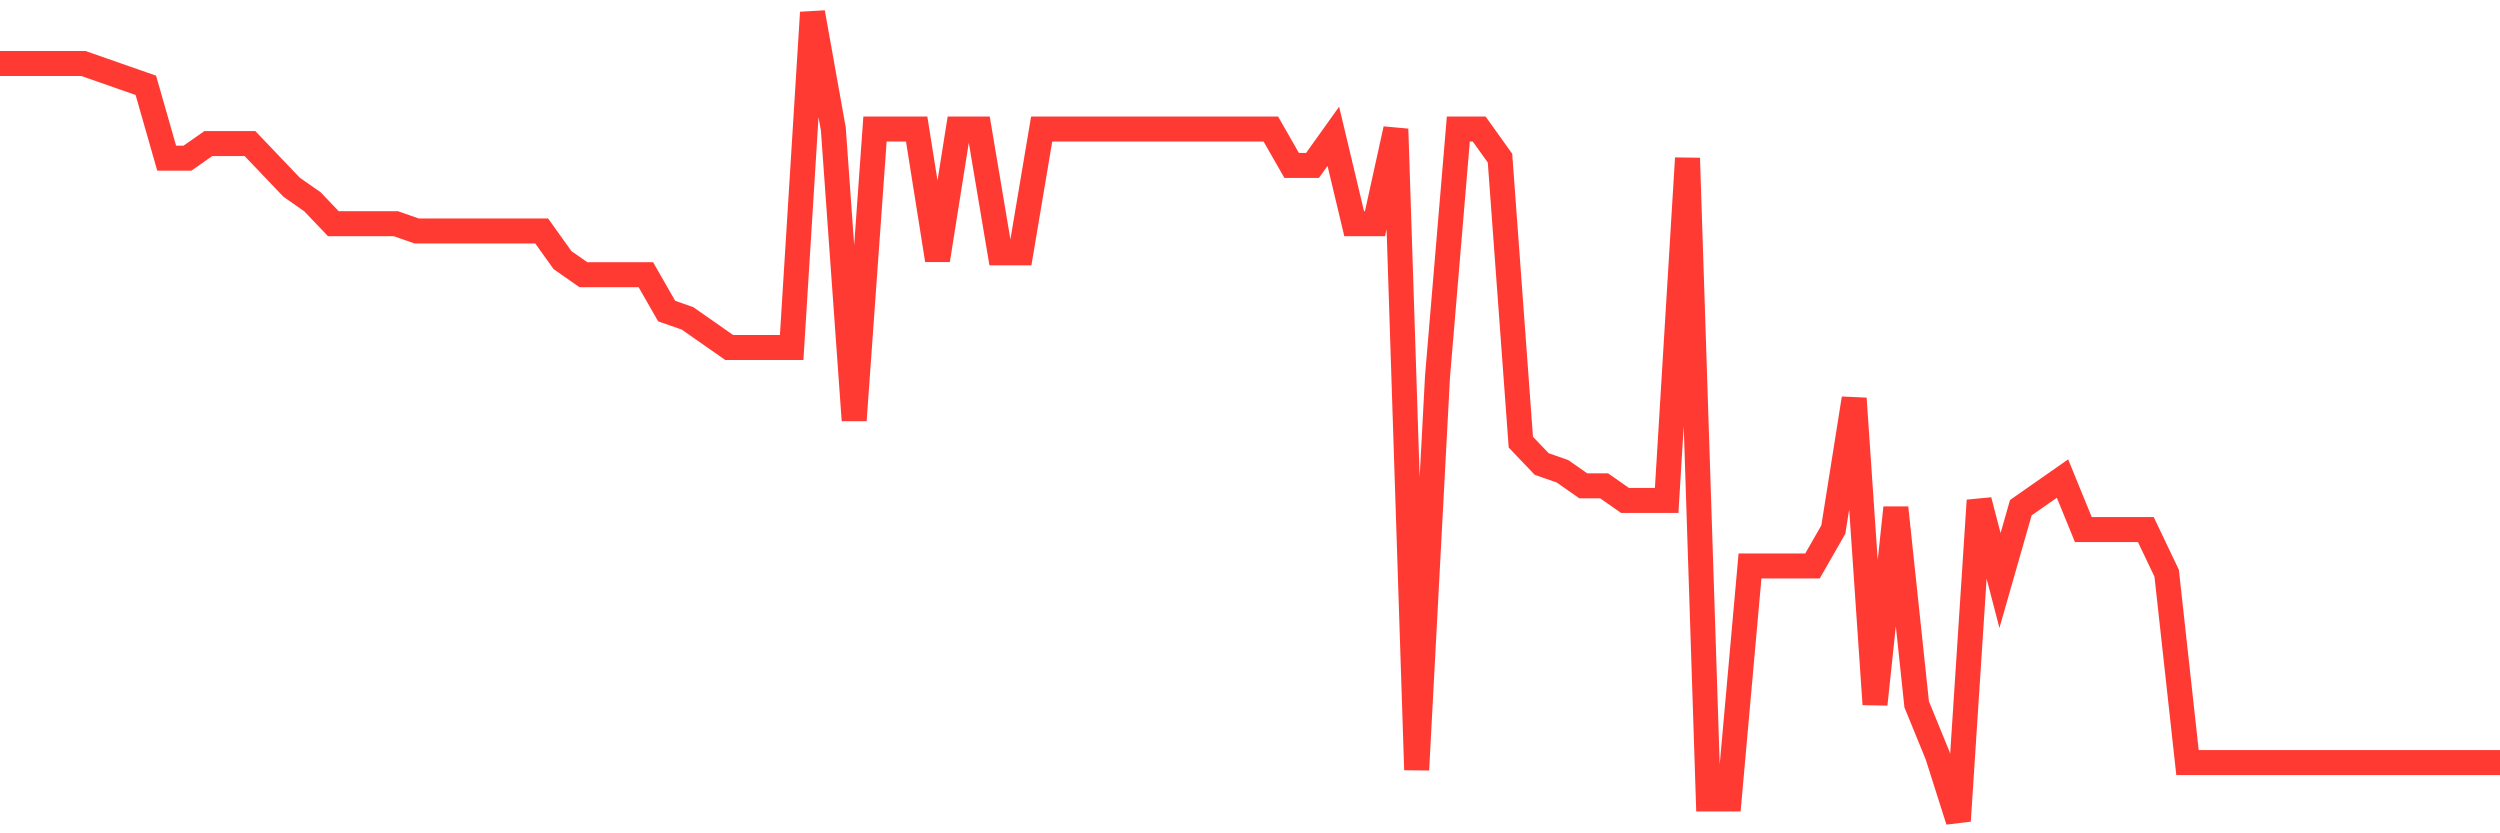 <svg
  xmlns="http://www.w3.org/2000/svg"
  xmlns:xlink="http://www.w3.org/1999/xlink"
  width="120"
  height="40"
  viewBox="0 0 120 40"
  preserveAspectRatio="none"
>
  <polyline
    points="0,3.047 1,3.047 2,3.047 3,3.047 4,3.047 5,3.396 6,3.746 7,4.095 8,7.591 9,7.591 10,6.892 11,6.892 12,6.892 13,7.941 14,8.989 15,9.688 16,10.737 17,10.737 18,10.737 19,10.737 20,11.086 21,11.086 22,11.086 23,11.086 24,11.086 25,11.086 26,11.086 27,12.485 28,13.184 29,13.184 30,13.184 31,13.184 32,14.932 33,15.281 34,15.98 35,16.679 36,16.679 37,16.679 38,16.679 39,0.6 40,6.193 41,20.175 42,6.193 43,6.193 44,6.193 45,12.485 46,6.193 47,6.193 48,12.135 49,12.135 50,6.193 51,6.193 52,6.193 53,6.193 54,6.193 55,6.193 56,6.193 57,6.193 58,6.193 59,6.193 60,6.193 61,6.193 62,7.941 63,7.941 64,6.542 65,10.737 66,10.737 67,6.193 68,36.953 69,18.077 70,6.193 71,6.193 72,7.591 73,21.223 74,22.272 75,22.622 76,23.321 77,23.321 78,24.02 79,24.02 80,24.02 81,7.591 82,38.351 83,38.351 84,27.166 85,27.166 86,27.166 87,27.166 88,25.418 89,19.126 90,33.807 91,24.369 92,33.807 93,36.254 94,39.4 95,24.02 96,27.865 97,24.369 98,23.67 99,22.971 100,25.418 101,25.418 102,25.418 103,25.418 104,27.515 105,36.604 106,36.604 107,36.604 108,36.604 109,36.604 110,36.604 111,36.604 112,36.604 113,36.604 114,36.604 115,36.604 116,36.604 117,36.604 118,36.604 119,36.604 120,36.604"
    fill="none"
    stroke="#ff3a33"
    stroke-width="1.2"
  >
  </polyline>
</svg>
